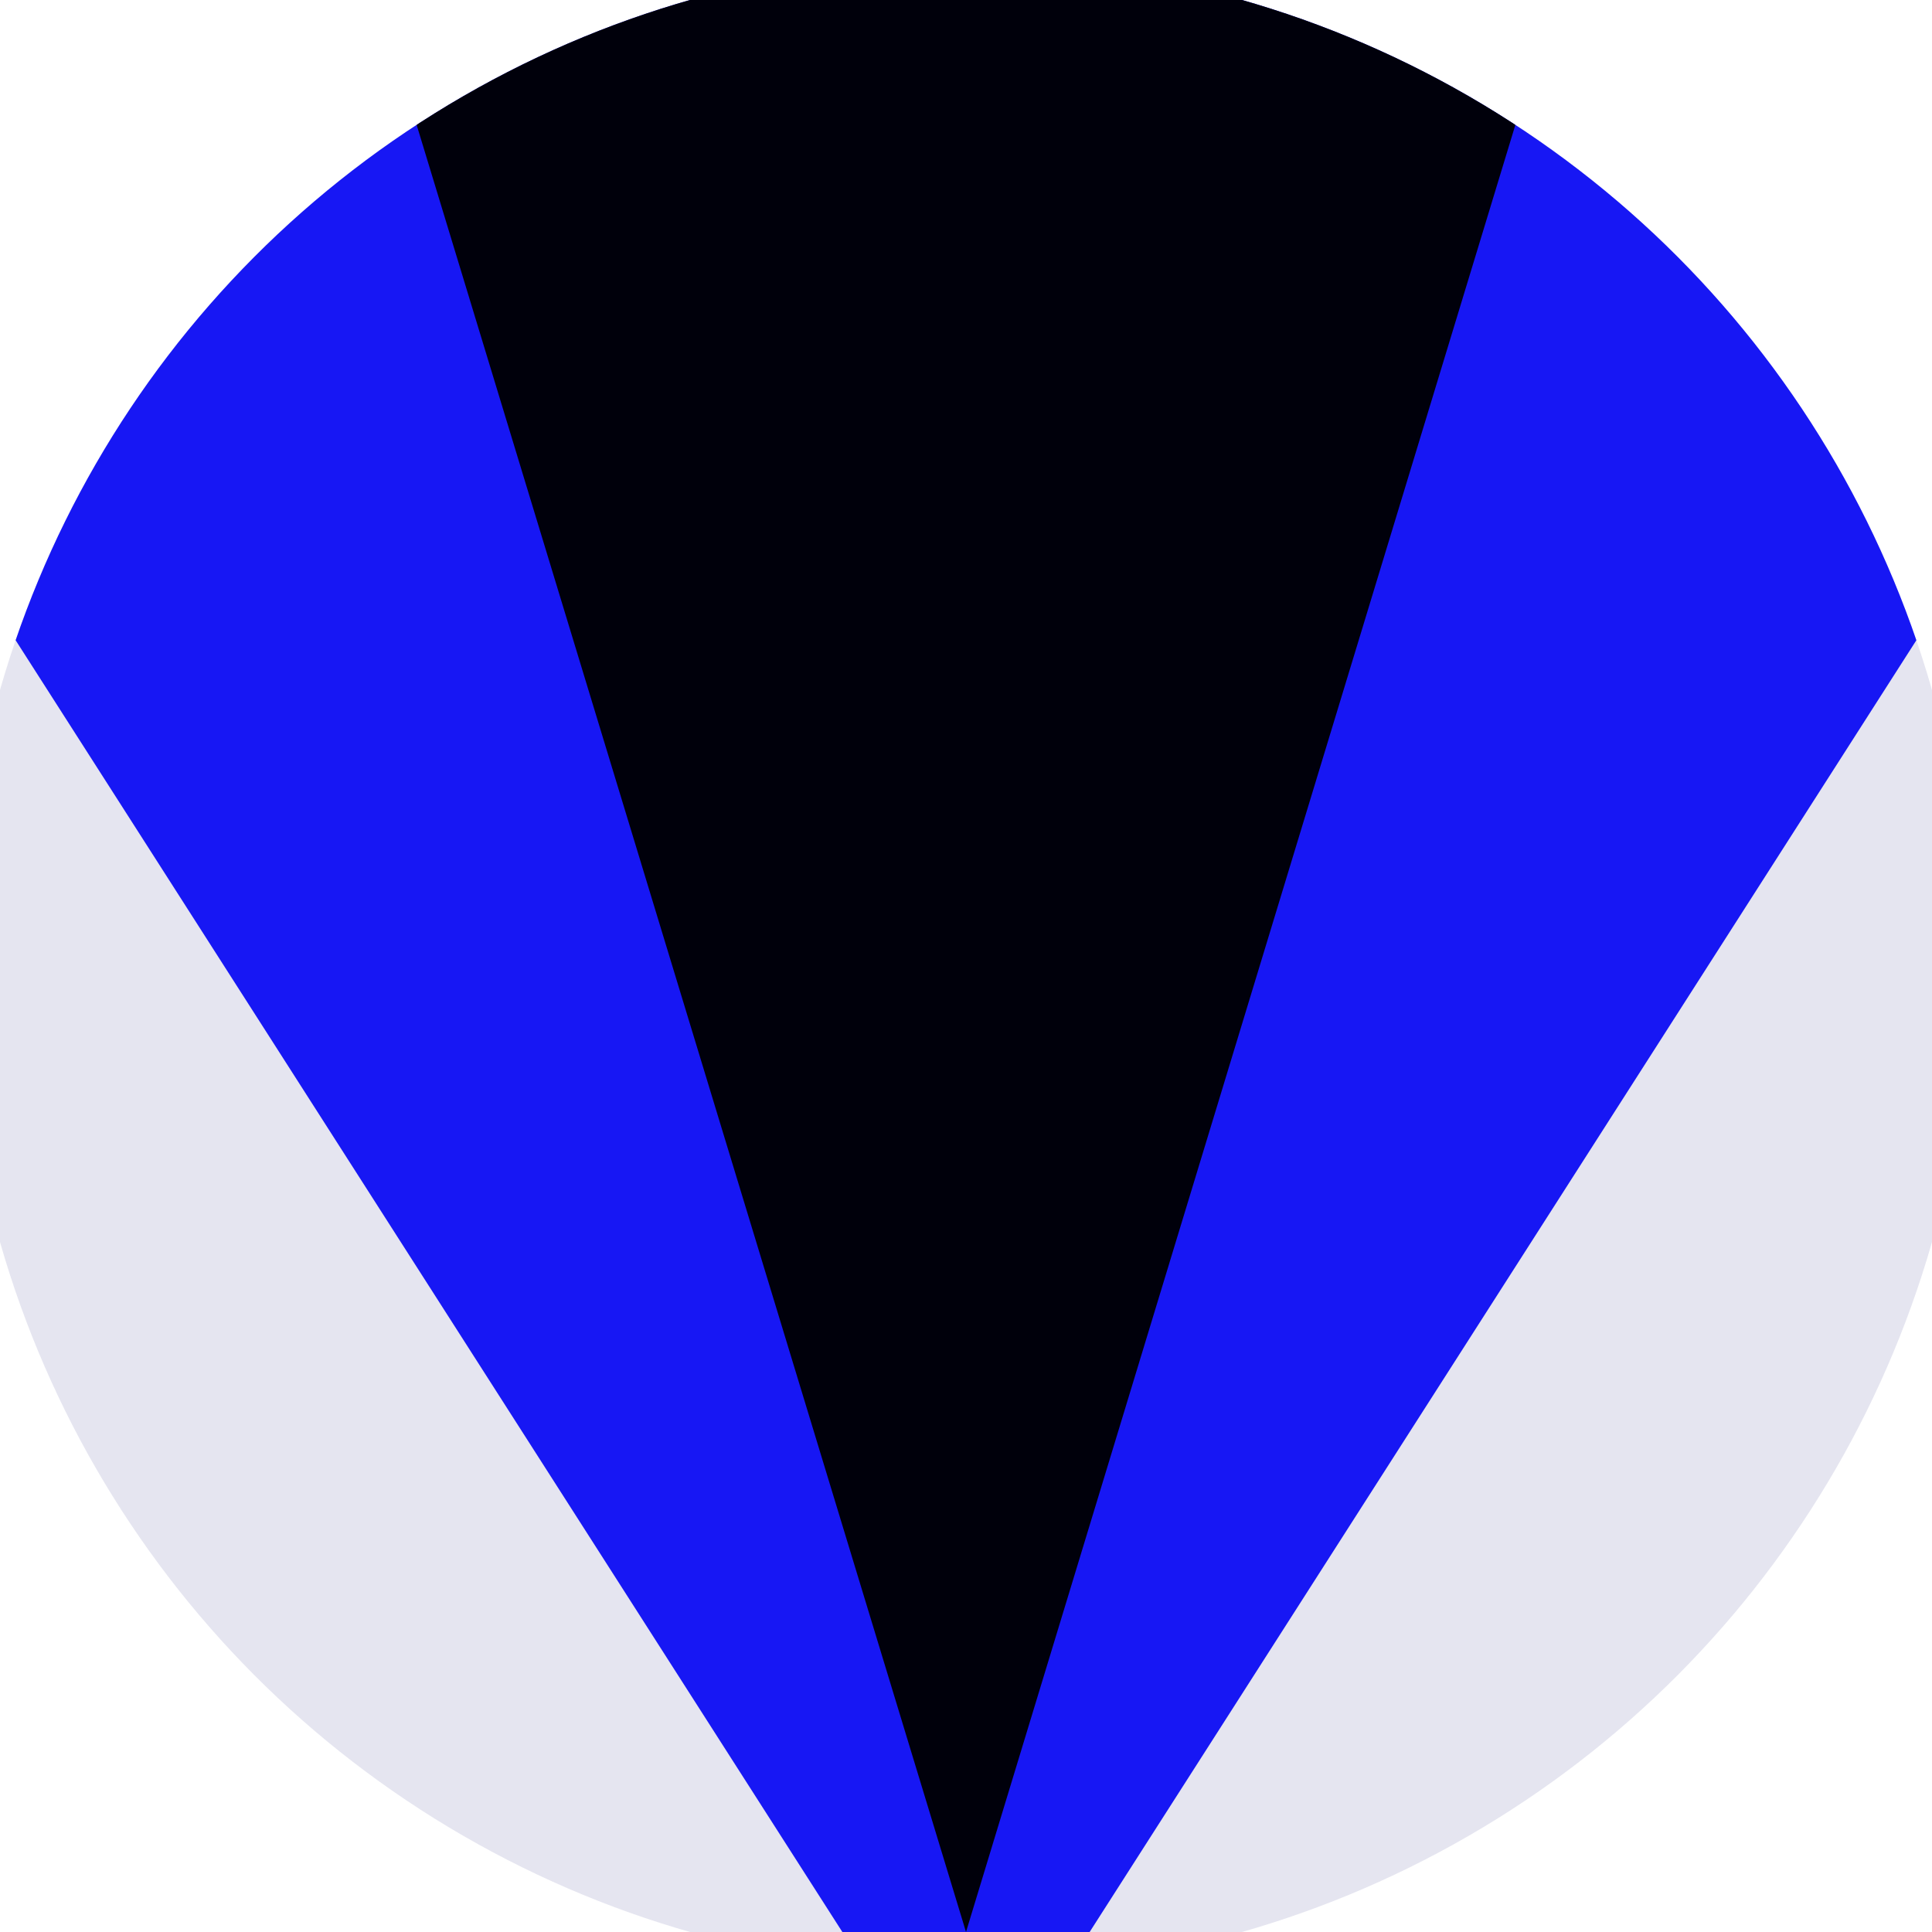 <svg xmlns="http://www.w3.org/2000/svg" width="128" height="128" viewBox="0 0 100 100" shape-rendering="geometricPrecision">
                            <defs>
                                <clipPath id="clip">
                                    <circle cx="50" cy="50" r="52" />
                                    <!--<rect x="0" y="0" width="100" height="100"/>-->
                                </clipPath>
                            </defs>
                            <g transform="rotate(180 50 50)">
                            <rect x="0" y="0" width="100" height="100" fill="#e5e5f0" clip-path="url(#clip)"/><path d="M 50 -10 L -20.4 100 H 120.4 Z" fill="#1717f4" clip-path="url(#clip)"/><path d="M 50 0 L 19.6 100 H 80.4 Z" fill="#00000b" clip-path="url(#clip)"/></g></svg>